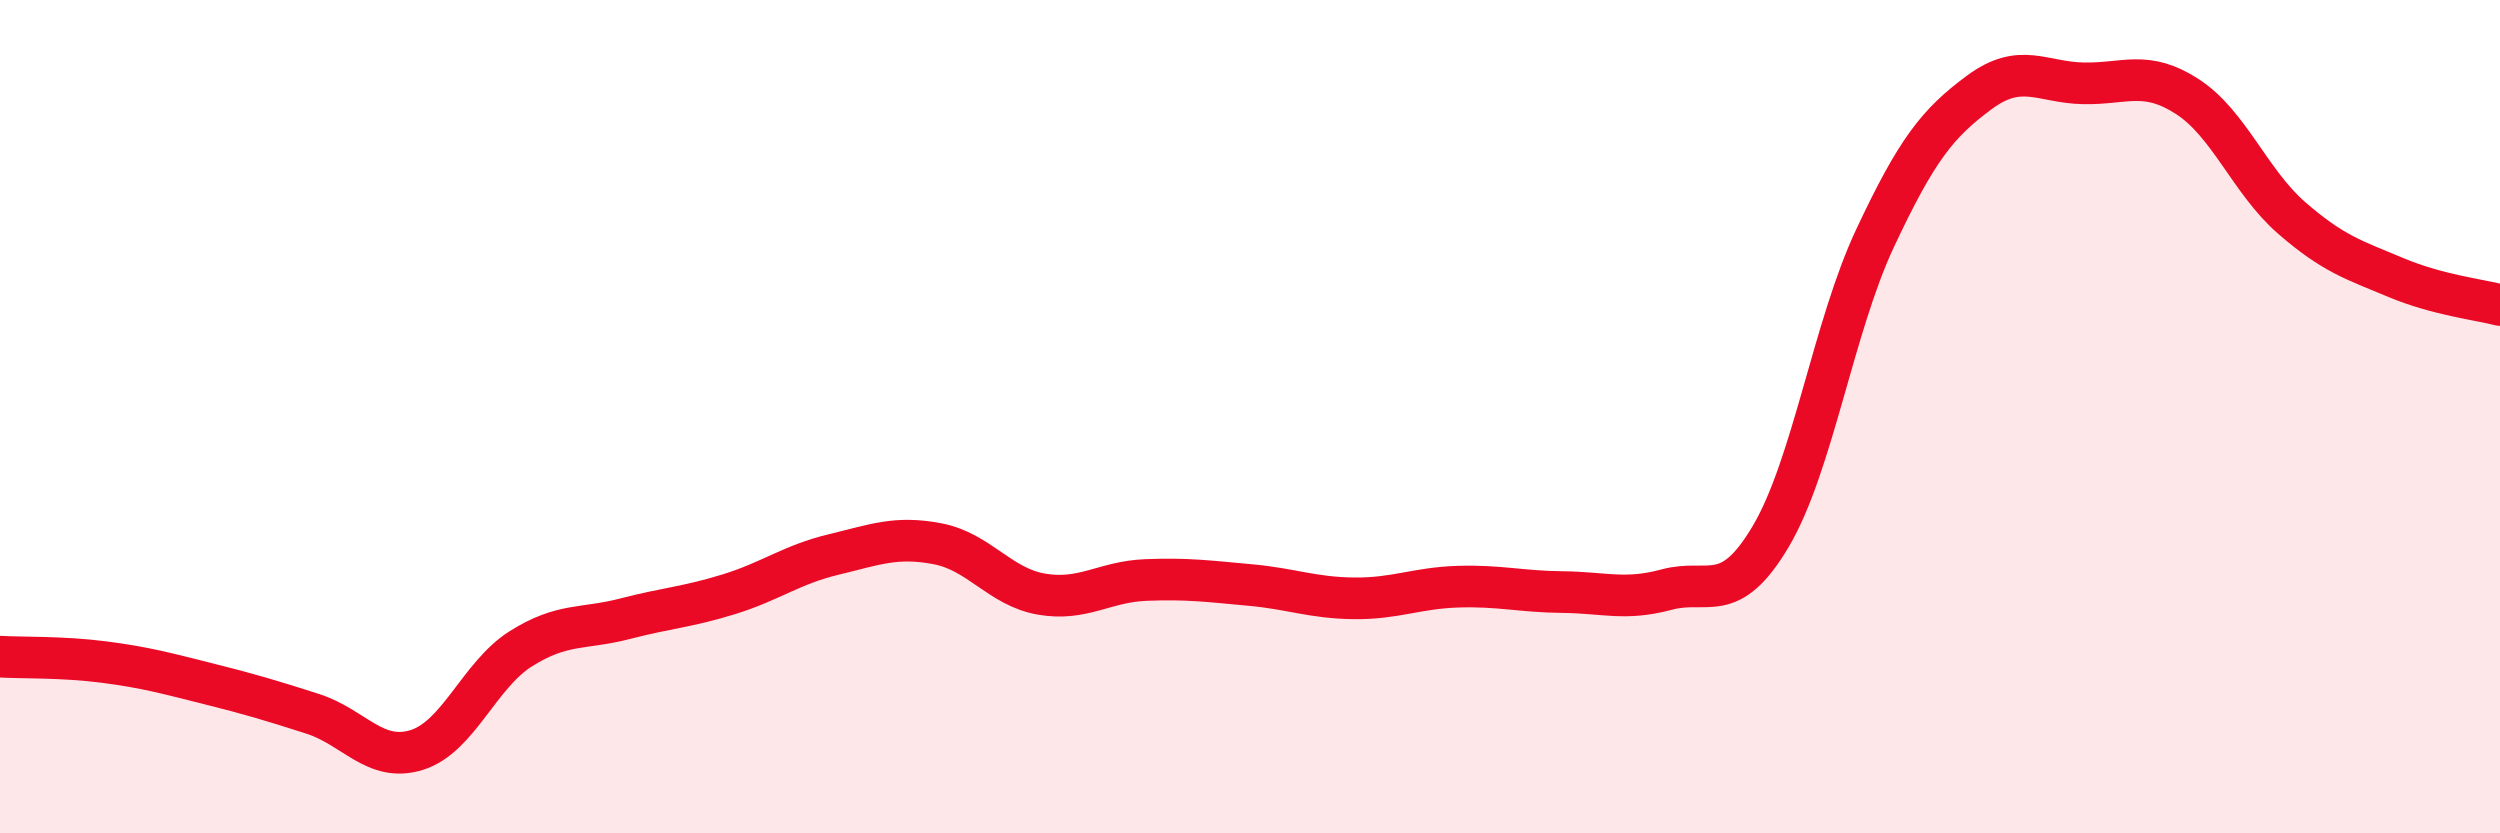 
    <svg width="60" height="20" viewBox="0 0 60 20" xmlns="http://www.w3.org/2000/svg">
      <path
        d="M 0,15.76 C 0.5,15.79 1.5,15.76 2.5,15.89 C 3.5,16.02 4,16.16 5,16.41 C 6,16.66 6.5,16.81 7.5,17.13 C 8.5,17.45 9,18.31 10,18 C 11,17.69 11.5,16.2 12.5,15.57 C 13.5,14.94 14,15.11 15,14.85 C 16,14.59 16.5,14.57 17.5,14.26 C 18.5,13.95 19,13.55 20,13.31 C 21,13.07 21.5,12.86 22.5,13.05 C 23.5,13.24 24,14.09 25,14.26 C 26,14.43 26.5,13.96 27.5,13.92 C 28.5,13.88 29,13.95 30,14.04 C 31,14.13 31.5,14.35 32.5,14.36 C 33.5,14.37 34,14.11 35,14.08 C 36,14.05 36.5,14.2 37.5,14.21 C 38.5,14.22 39,14.42 40,14.15 C 41,13.88 41.5,14.56 42.5,12.87 C 43.5,11.18 44,7.85 45,5.72 C 46,3.59 46.5,2.96 47.5,2.22 C 48.5,1.48 49,1.98 50,2 C 51,2.02 51.5,1.67 52.5,2.32 C 53.5,2.97 54,4.36 55,5.23 C 56,6.1 56.5,6.24 57.5,6.66 C 58.5,7.08 59.5,7.19 60,7.32L60 20L0 20Z"
        fill="#EB0A25"
        opacity="0.1"
        stroke-linecap="round"
        stroke-linejoin="round"
      />
      <path
        d="M 0,15.76 C 0.5,15.79 1.5,15.76 2.5,15.89 C 3.5,16.02 4,16.16 5,16.41 C 6,16.66 6.5,16.81 7.5,17.13 C 8.5,17.45 9,18.31 10,18 C 11,17.69 11.5,16.2 12.5,15.57 C 13.5,14.94 14,15.11 15,14.85 C 16,14.59 16.5,14.57 17.5,14.26 C 18.5,13.95 19,13.55 20,13.31 C 21,13.07 21.5,12.86 22.5,13.05 C 23.5,13.24 24,14.09 25,14.26 C 26,14.43 26.5,13.96 27.5,13.92 C 28.5,13.88 29,13.95 30,14.04 C 31,14.13 31.5,14.35 32.5,14.36 C 33.5,14.37 34,14.11 35,14.08 C 36,14.05 36.5,14.2 37.5,14.21 C 38.5,14.22 39,14.42 40,14.15 C 41,13.88 41.5,14.56 42.5,12.87 C 43.5,11.18 44,7.85 45,5.72 C 46,3.59 46.5,2.96 47.5,2.22 C 48.5,1.48 49,1.98 50,2 C 51,2.02 51.5,1.67 52.5,2.32 C 53.5,2.97 54,4.36 55,5.23 C 56,6.1 56.5,6.24 57.5,6.66 C 58.5,7.08 59.5,7.19 60,7.32"
        stroke="#EB0A25"
        stroke-width="1"
        fill="none"
        stroke-linecap="round"
        stroke-linejoin="round"
      />
    </svg>
  